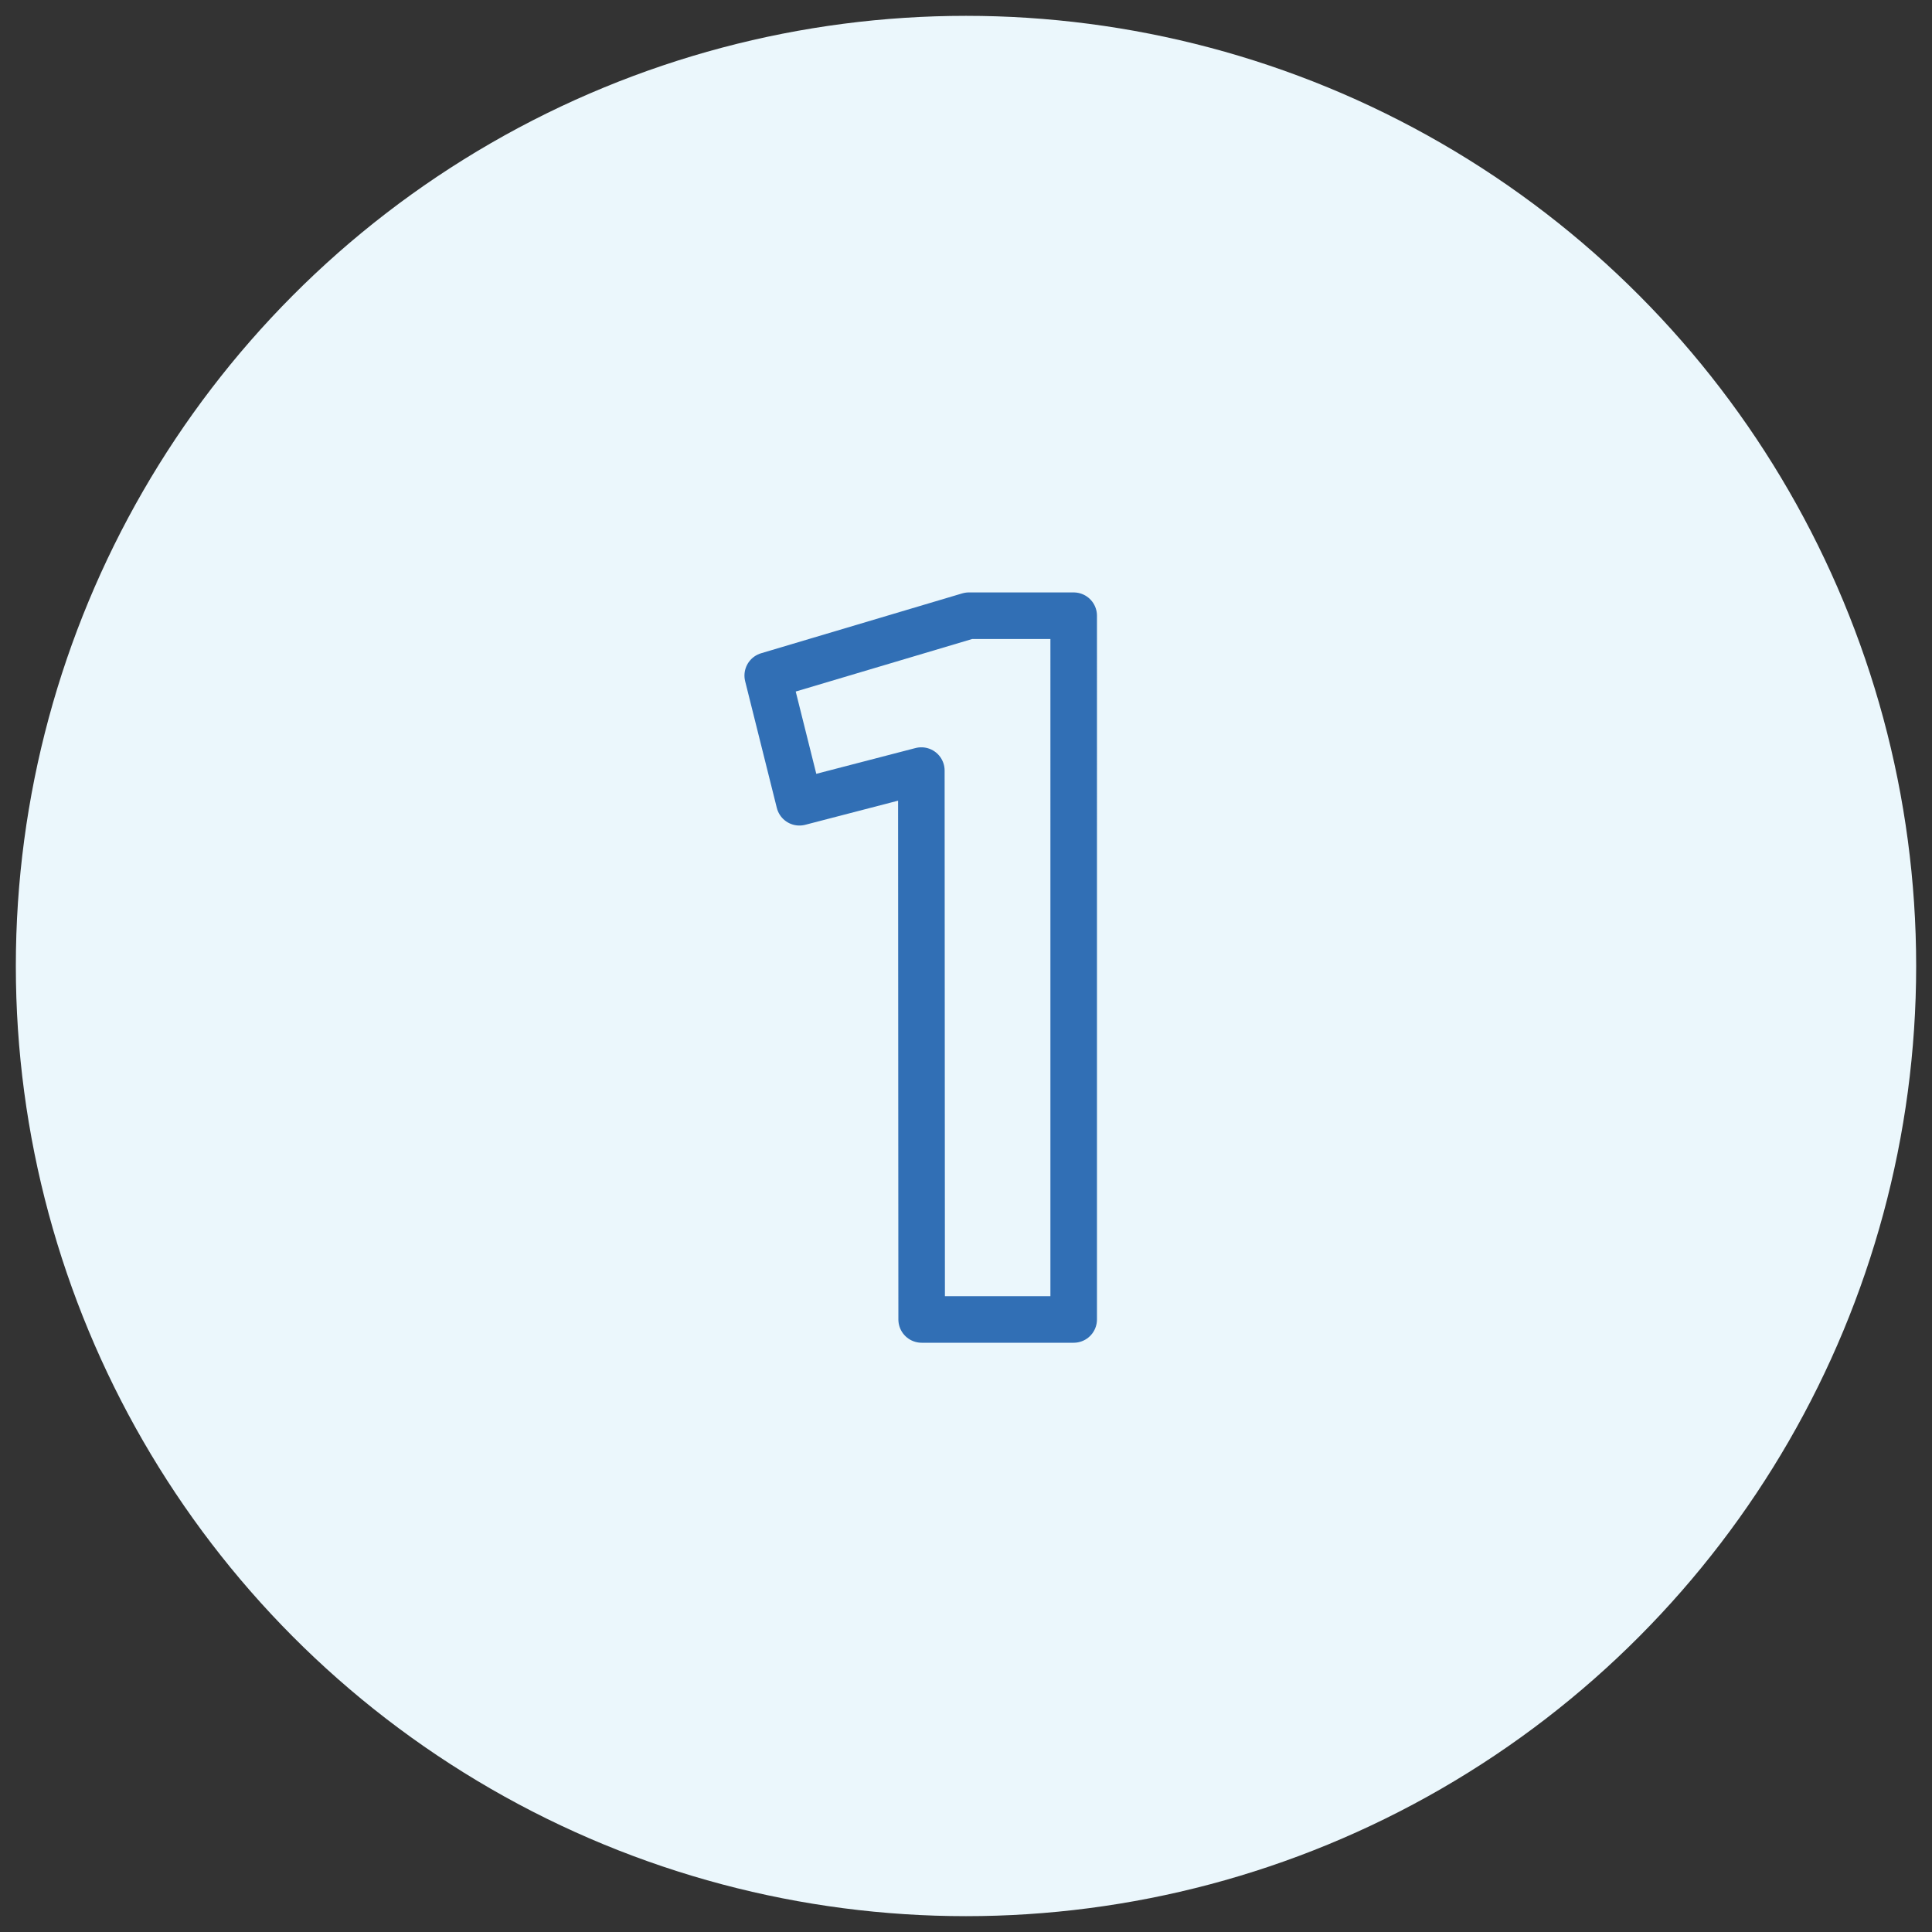 <svg id="Layer_1" data-name="Layer 1" xmlns="http://www.w3.org/2000/svg" viewBox="0 0 61 61"><rect x="0" y="0" width="61" height="61" fill="#333333" stroke="none"/><defs><style>.cls-1{fill:#ebf7fc;}.cls-2{fill:none;stroke:#316fb5;stroke-linecap:round;stroke-linejoin:round;stroke-width:1.47px;}</style></defs><circle class="cls-1" cx="30.5" cy="30.5" r="30"/><path class="cls-2" d="M29.09,24.33l-3.85,1-1-4,6.35-1.89h3.31V41.66h-4.8Z"/></svg>